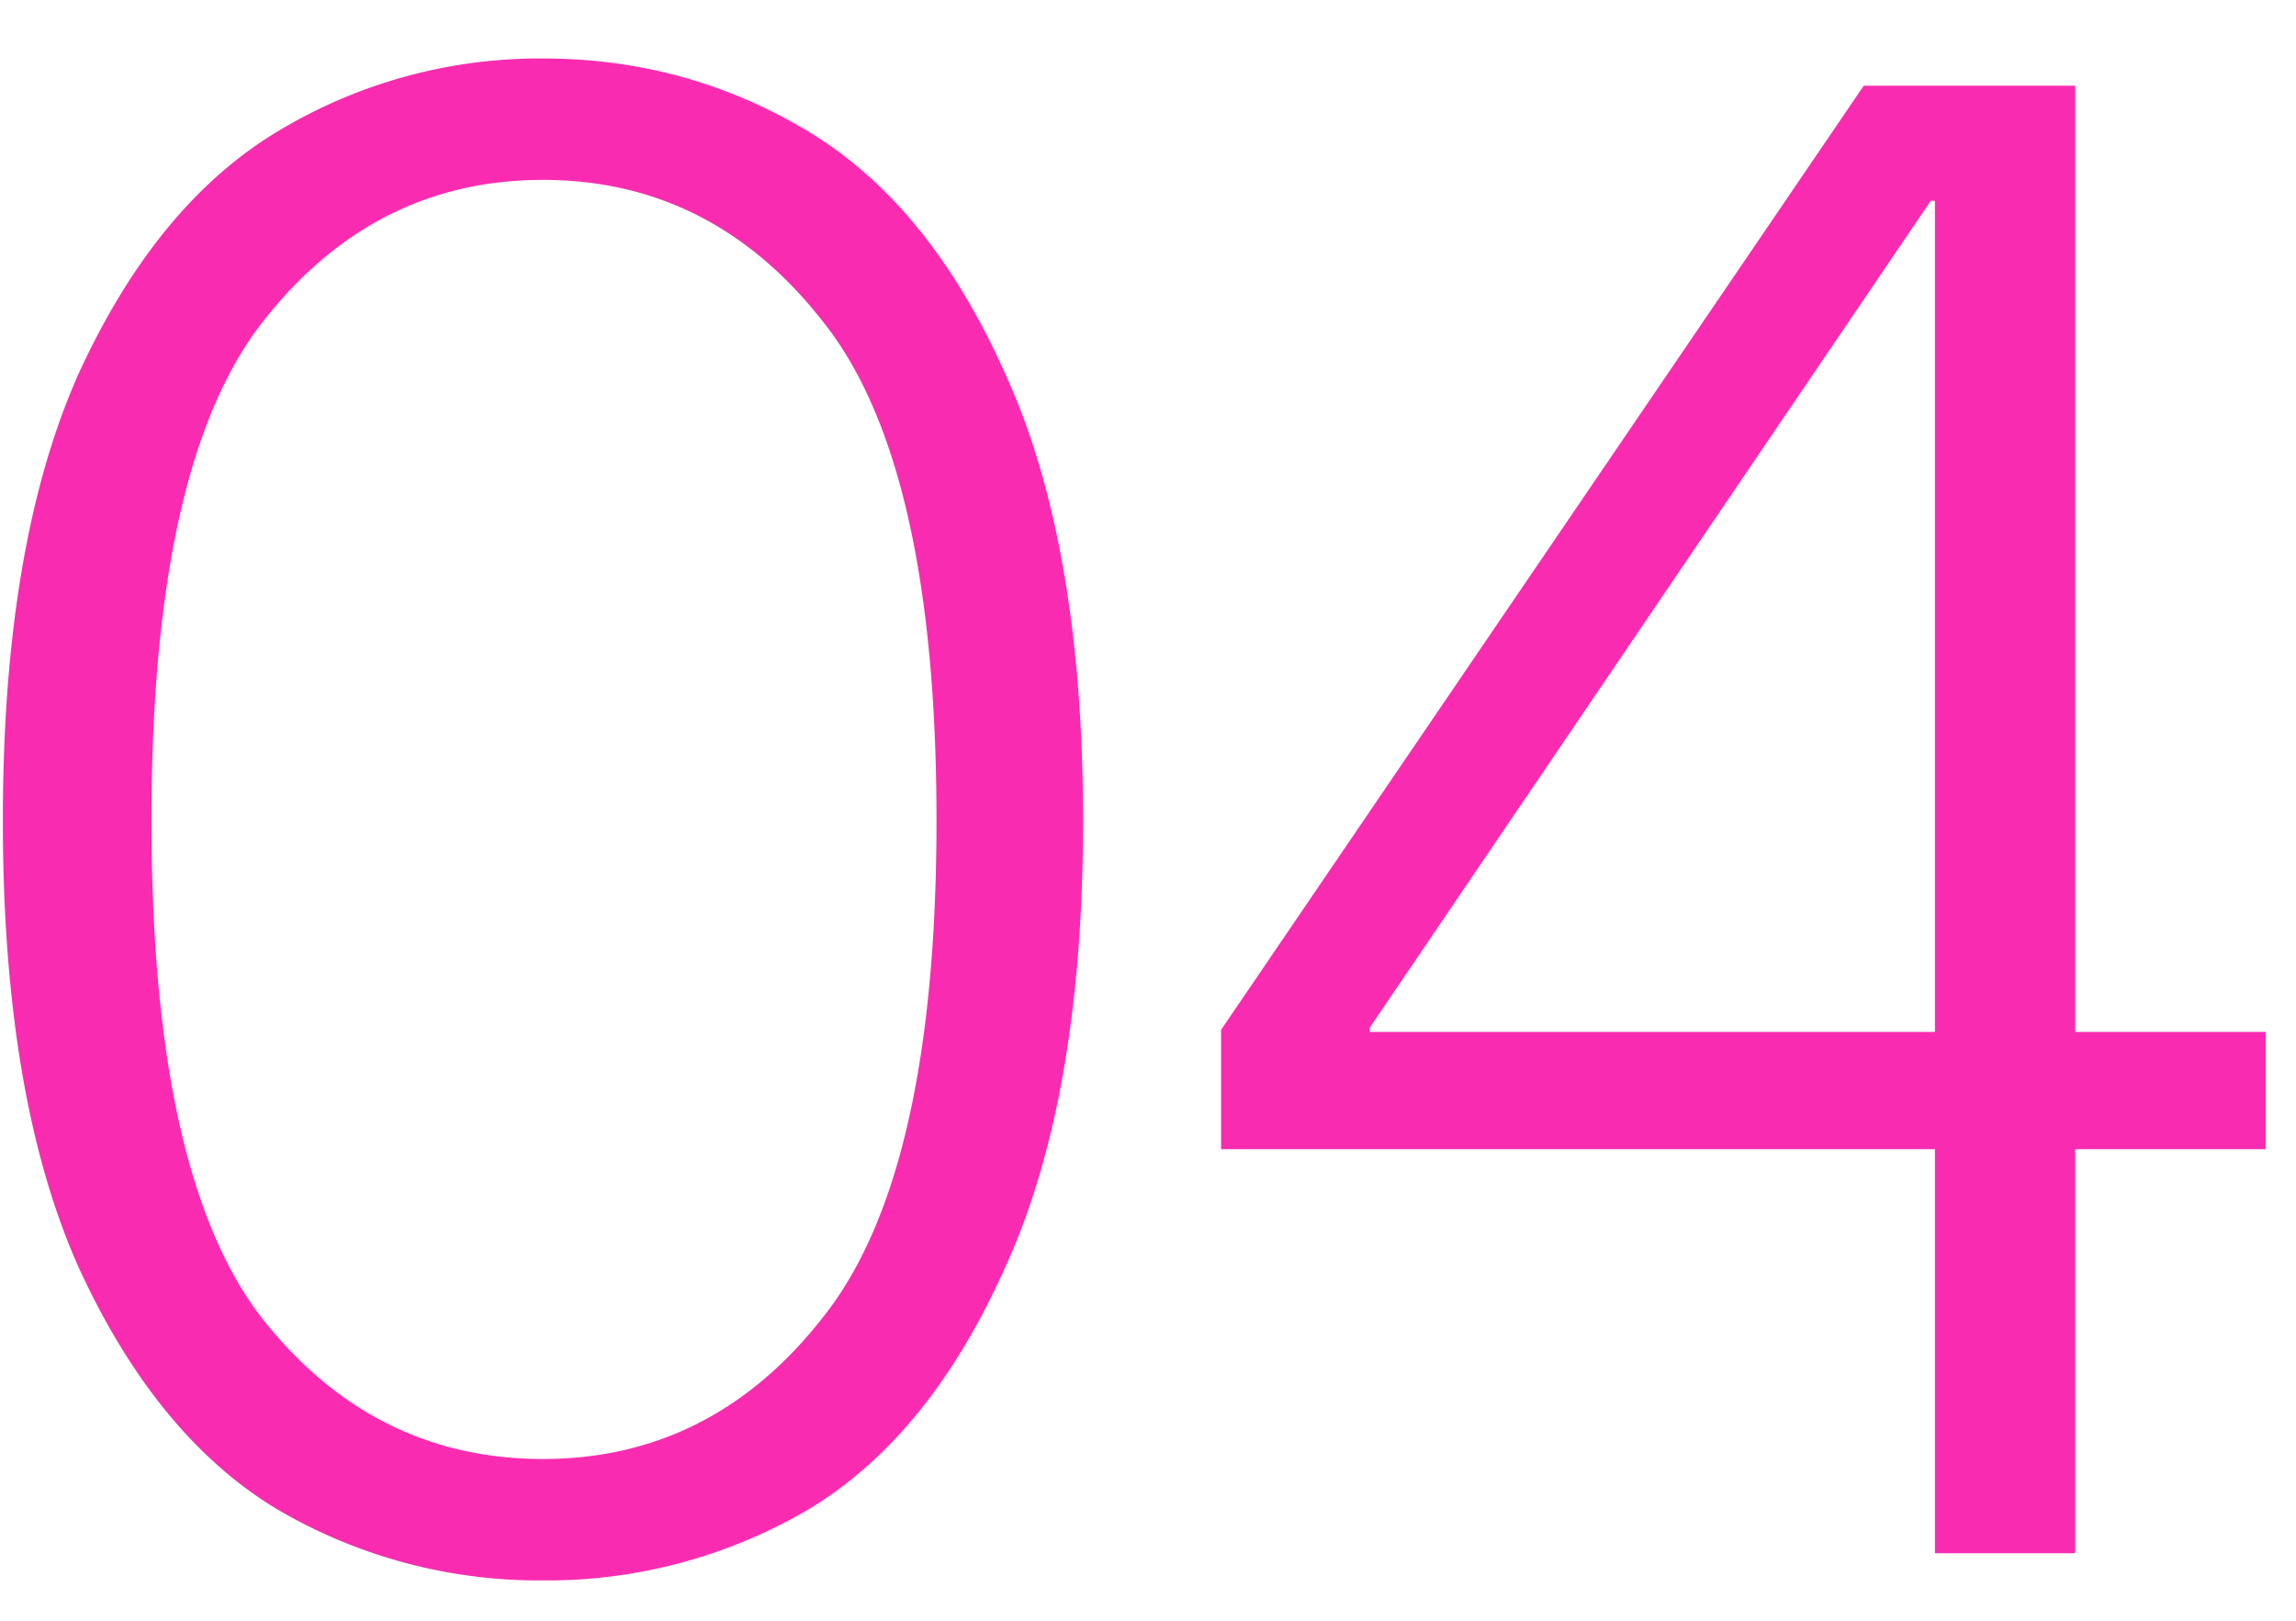 <svg xmlns="http://www.w3.org/2000/svg" width="34" height="24" fill="none" viewBox="0 0 34 24"><path fill="#f92cb1" d="M8.04.866q2.139 0 3.937 1.085t2.914 3.596q1.147 2.511 1.147 6.603t-1.147 6.603q-1.116 2.511-2.914 3.596a7.65 7.65 0 0 1-3.937 1.054 7.65 7.65 0 0 1-3.937-1.054q-1.798-1.085-2.945-3.596Q.042 16.242.042 12.15t1.116-6.603q1.147-2.511 2.945-3.596A7.5 7.5 0 0 1 8.04.866m0 20.739q2.511 0 4.154-2.108 1.674-2.108 1.674-7.347 0-5.27-1.674-7.378Q10.55 2.664 8.04 2.664T3.886 4.772 2.243 12.15t1.643 7.378q1.643 2.077 4.154 2.077m25.511-6.324v1.736H30.73V23h-2.077v-5.983H18.082V15.25l9.517-13.981h3.131v14.012zm-13.268 0h8.37V2.974h-.062l-8.308 12.245z"/></svg>